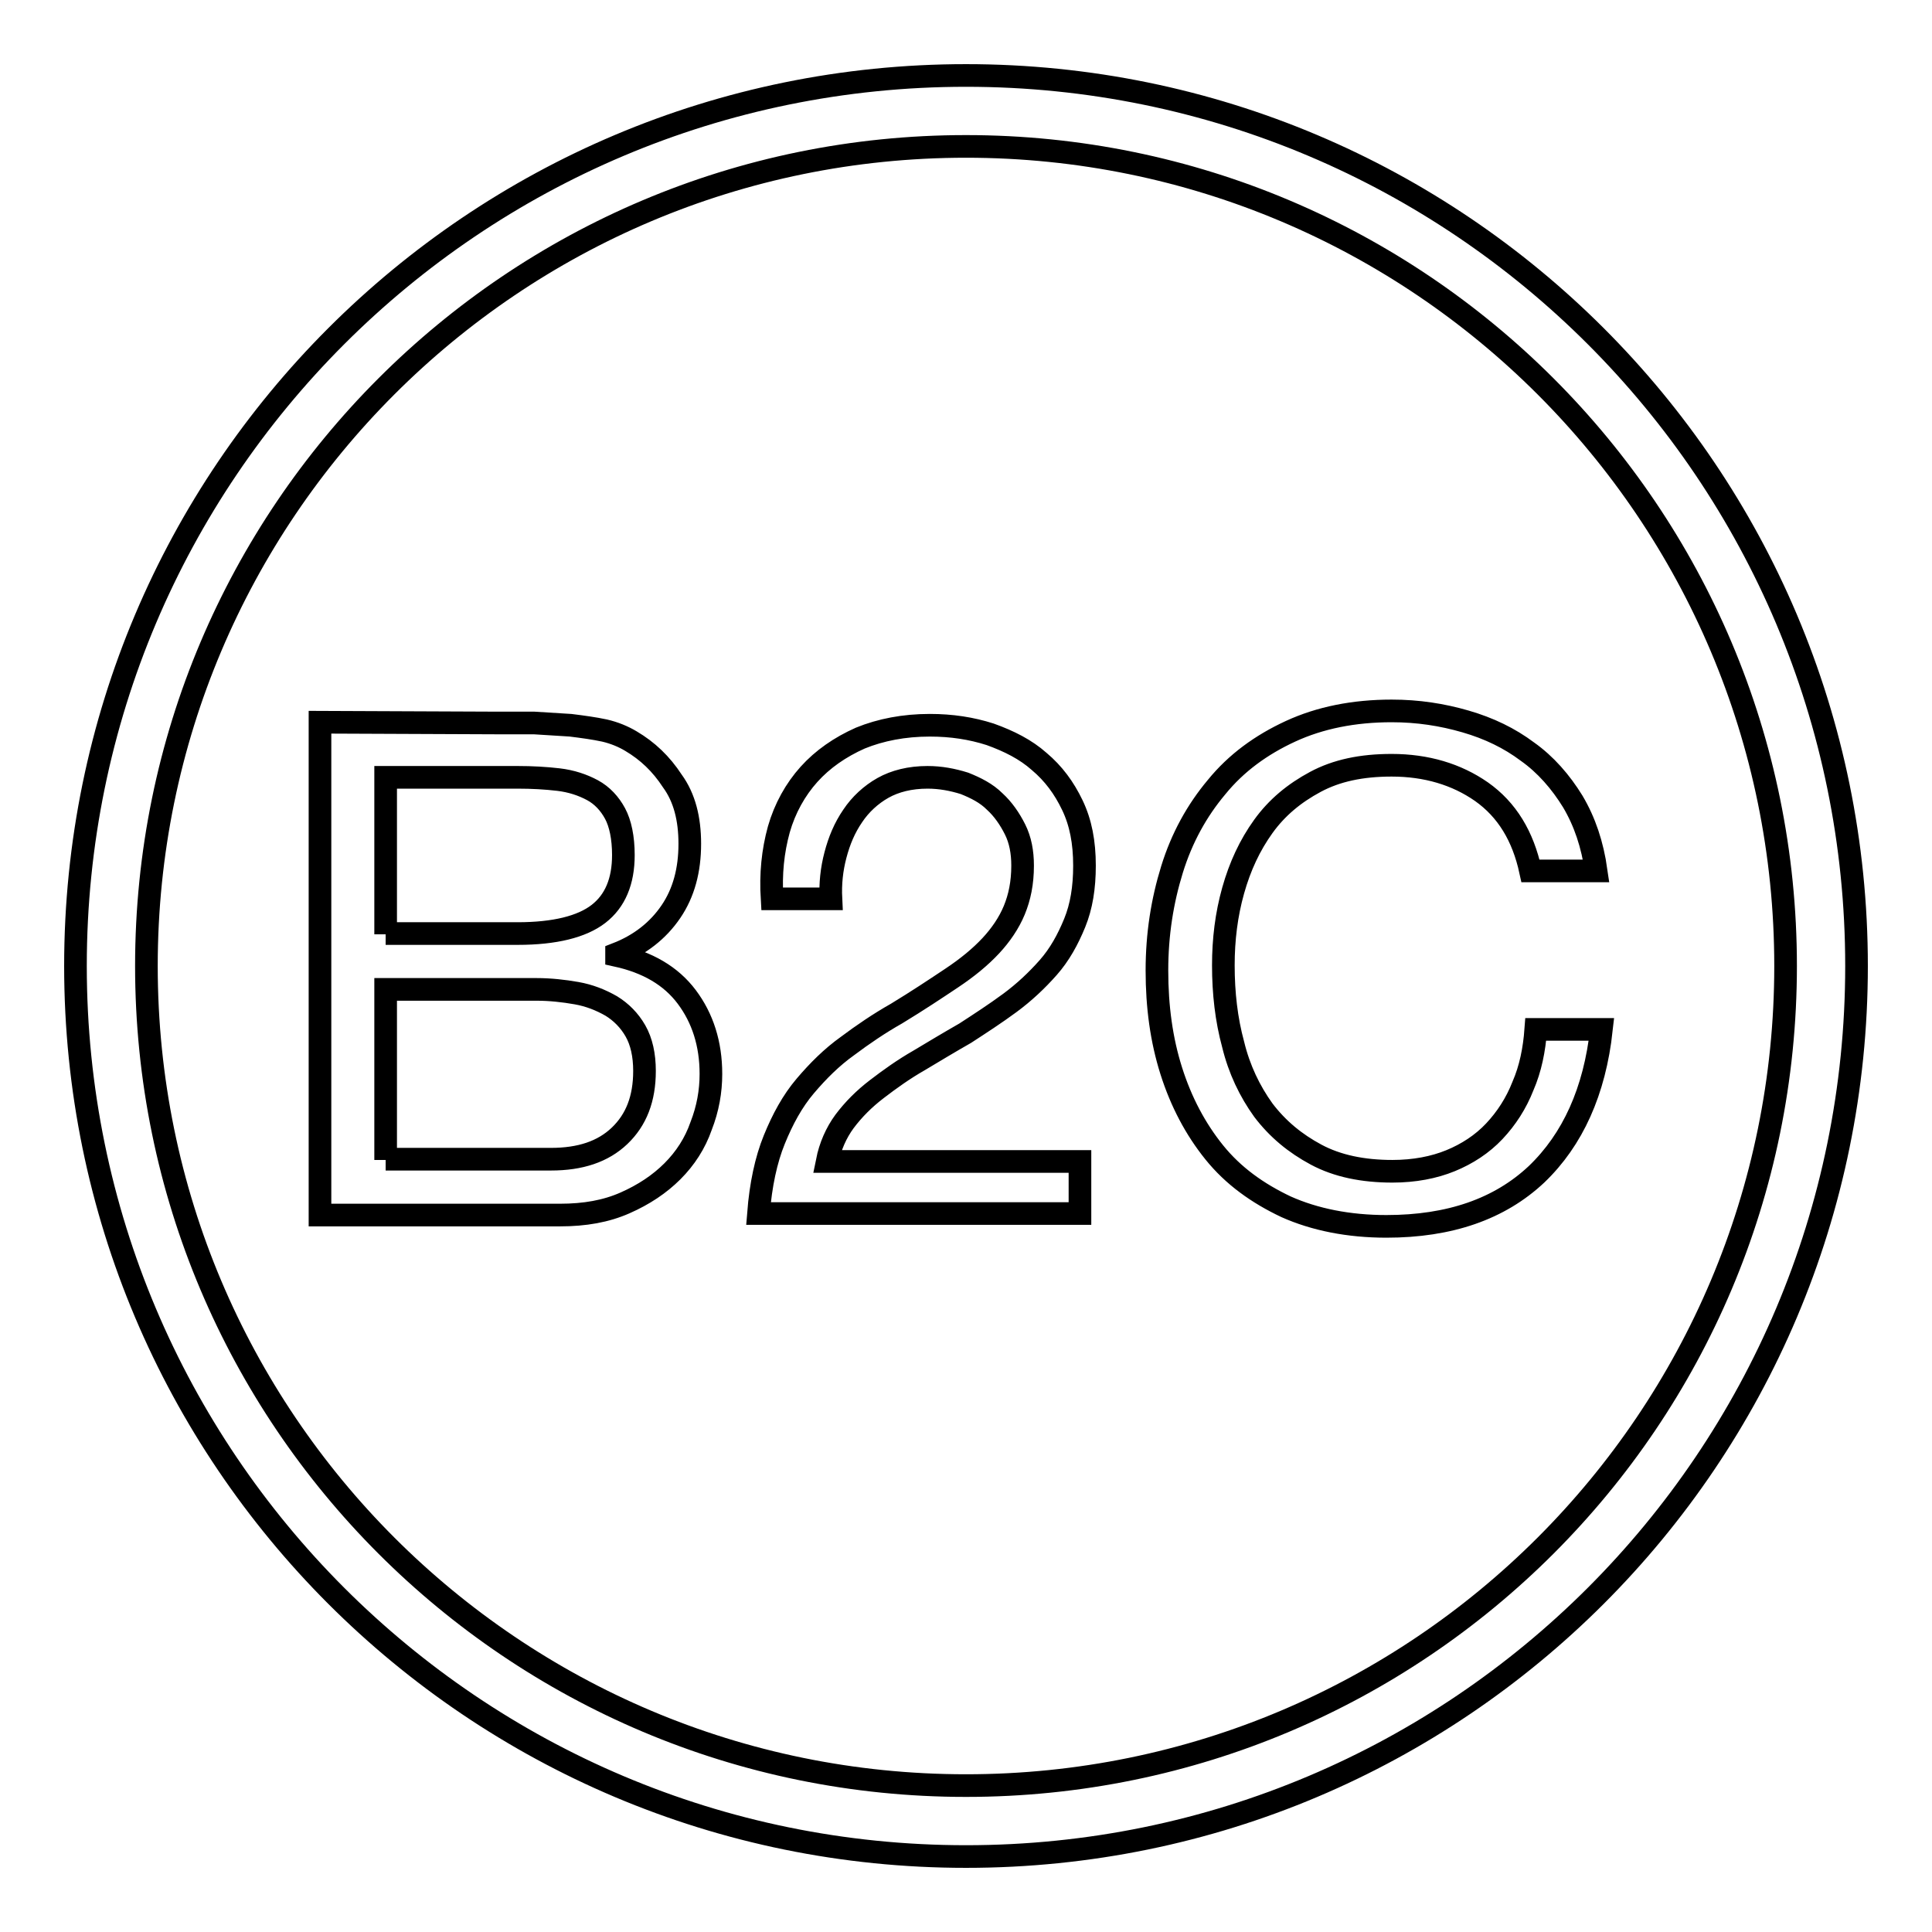<?xml version="1.0" encoding="utf-8"?>
<!-- Svg Vector Icons : http://www.onlinewebfonts.com/icon -->
<!DOCTYPE svg PUBLIC "-//W3C//DTD SVG 1.1//EN" "http://www.w3.org/Graphics/SVG/1.1/DTD/svg11.dtd">
<svg version="1.1" xmlns="http://www.w3.org/2000/svg" xmlns:xlink="http://www.w3.org/1999/xlink" x="0px" y="0px" viewBox="0 0 256 256" enable-background="new 0 0 256 256" xml:space="preserve">
<g><g><path stroke-width="3" fill-opacity="0" stroke="#000000"  d="M51.1,123.8V103h17.5c1.9,0,3.7,0.1,5.4,0.3s3.2,0.7,4.5,1.4c1.3,0.7,2.3,1.8,3,3.1c0.7,1.3,1.1,3.2,1.1,5.5c0,3.5-1.1,6.1-3.3,7.8c-2.2,1.7-5.8,2.6-10.7,2.6H51.1L51.1,123.8z M42.4,95.7V161h31.8c3.3,0,6.1-0.5,8.6-1.6s4.6-2.5,6.3-4.2c1.7-1.7,3-3.7,3.8-6c0.9-2.3,1.3-4.6,1.3-6.9c0-4-1.1-7.4-3.2-10.2s-5.2-4.6-9.3-5.5v-0.2c3.1-1.2,5.5-3.1,7.2-5.6c1.7-2.5,2.5-5.5,2.5-9c0-3.3-0.7-6.1-2.3-8.3c-1.5-2.3-3.3-4-5.5-5.3c-1-0.6-2.2-1.1-3.5-1.4c-1.4-0.3-2.9-0.5-4.5-0.7c-1.6-0.1-3.2-0.2-4.8-0.3c-1.6,0-3.2,0-4.6,0L42.4,95.7L42.4,95.7z M51.1,153.7v-22.6h20c1.8,0,3.6,0.2,5.3,0.5c1.7,0.3,3.2,0.9,4.6,1.7c1.3,0.8,2.4,1.9,3.2,3.3c0.8,1.4,1.2,3.2,1.2,5.3c0,3.7-1.1,6.5-3.3,8.6c-2.2,2.1-5.2,3.1-9.1,3.1H51.1L51.1,153.7z M102.3,119.1h7.8c-0.1-2,0.1-3.9,0.6-5.8c0.5-1.9,1.2-3.6,2.3-5.2c1-1.5,2.4-2.8,4-3.7c1.6-0.9,3.6-1.4,5.9-1.4c1.7,0,3.3,0.3,4.9,0.8c1.5,0.6,2.9,1.3,4,2.4c1.1,1,2,2.3,2.7,3.7c0.7,1.4,1,3,1,4.8c0,2.3-0.4,4.2-1.1,5.9c-0.7,1.7-1.8,3.3-3.1,4.7c-1.4,1.5-3.1,2.9-5.2,4.3c-2.1,1.4-4.5,3-7.3,4.7c-2.3,1.3-4.5,2.8-6.5,4.3c-2.1,1.5-3.9,3.3-5.6,5.3c-1.7,2-3,4.4-4.1,7.1c-1.1,2.7-1.8,6-2.1,9.8h42.6v-6.9h-33.5c0.4-2,1.2-3.8,2.3-5.3c1.2-1.6,2.6-3,4.3-4.3c1.7-1.3,3.5-2.6,5.6-3.8c2-1.2,4-2.4,6.1-3.6c2-1.3,4-2.6,5.9-4c1.9-1.4,3.6-3,5.1-4.7c1.5-1.7,2.6-3.7,3.5-5.9c0.9-2.2,1.3-4.7,1.3-7.6c0-3.1-0.5-5.7-1.6-8c-1.1-2.3-2.5-4.2-4.4-5.8c-1.8-1.6-4-2.7-6.5-3.6c-2.5-0.8-5.1-1.2-8-1.2c-3.4,0-6.5,0.6-9.2,1.7c-2.7,1.2-5,2.8-6.8,4.8c-1.8,2-3.2,4.5-4,7.3C102.4,112.8,102.1,115.8,102.3,119.1L102.3,119.1L102.3,119.1z M202.8,115.4h8.7c-0.5-3.5-1.5-6.5-3.1-9.2c-1.6-2.6-3.6-4.9-6-6.6c-2.4-1.8-5.1-3.1-8.2-4s-6.3-1.4-9.8-1.4c-5,0-9.5,0.9-13.4,2.7c-3.9,1.8-7.2,4.2-9.8,7.4c-2.6,3.1-4.6,6.7-5.9,10.9c-1.3,4.2-2,8.6-2,13.4s0.6,9.2,1.9,13.3c1.3,4.1,3.2,7.7,5.7,10.8c2.5,3.1,5.7,5.4,9.5,7.2c3.8,1.7,8.3,2.6,13.3,2.6c8.4,0,15-2.3,19.9-6.9c4.8-4.6,7.7-11,8.6-19.2h-8.7c-0.2,2.7-0.7,5.2-1.7,7.5c-0.9,2.3-2.2,4.3-3.8,6c-1.6,1.7-3.6,3-5.8,3.9s-4.8,1.4-7.7,1.4c-3.9,0-7.3-0.7-10.1-2.2c-2.8-1.5-5.1-3.4-7-5.9c-1.8-2.5-3.2-5.4-4-8.7c-0.9-3.3-1.3-6.8-1.3-10.5c0-3.4,0.4-6.7,1.3-9.9c0.9-3.2,2.2-6,4-8.5c1.8-2.5,4.1-4.4,6.9-5.9c2.8-1.5,6.1-2.2,10.1-2.2c4.6,0,8.6,1.2,11.9,3.5C199.7,107.3,201.8,110.8,202.8,115.4L202.8,115.4L202.8,115.4z"/><path stroke-width="3" fill-opacity="0" stroke="#000000"  d="M128,246c65.2,0,118-52.8,118-118c0-65.2-52.8-118-118-118C62.8,10,10,62.8,10,128C10,193.2,62.8,246,128,246z M128,236.6c60,0,108.6-48.6,108.6-108.6C236.6,68,188,19.4,128,19.4C68,19.4,19.4,68,19.4,128C19.4,188,68,236.6,128,236.6z"/></g></g>
</svg>